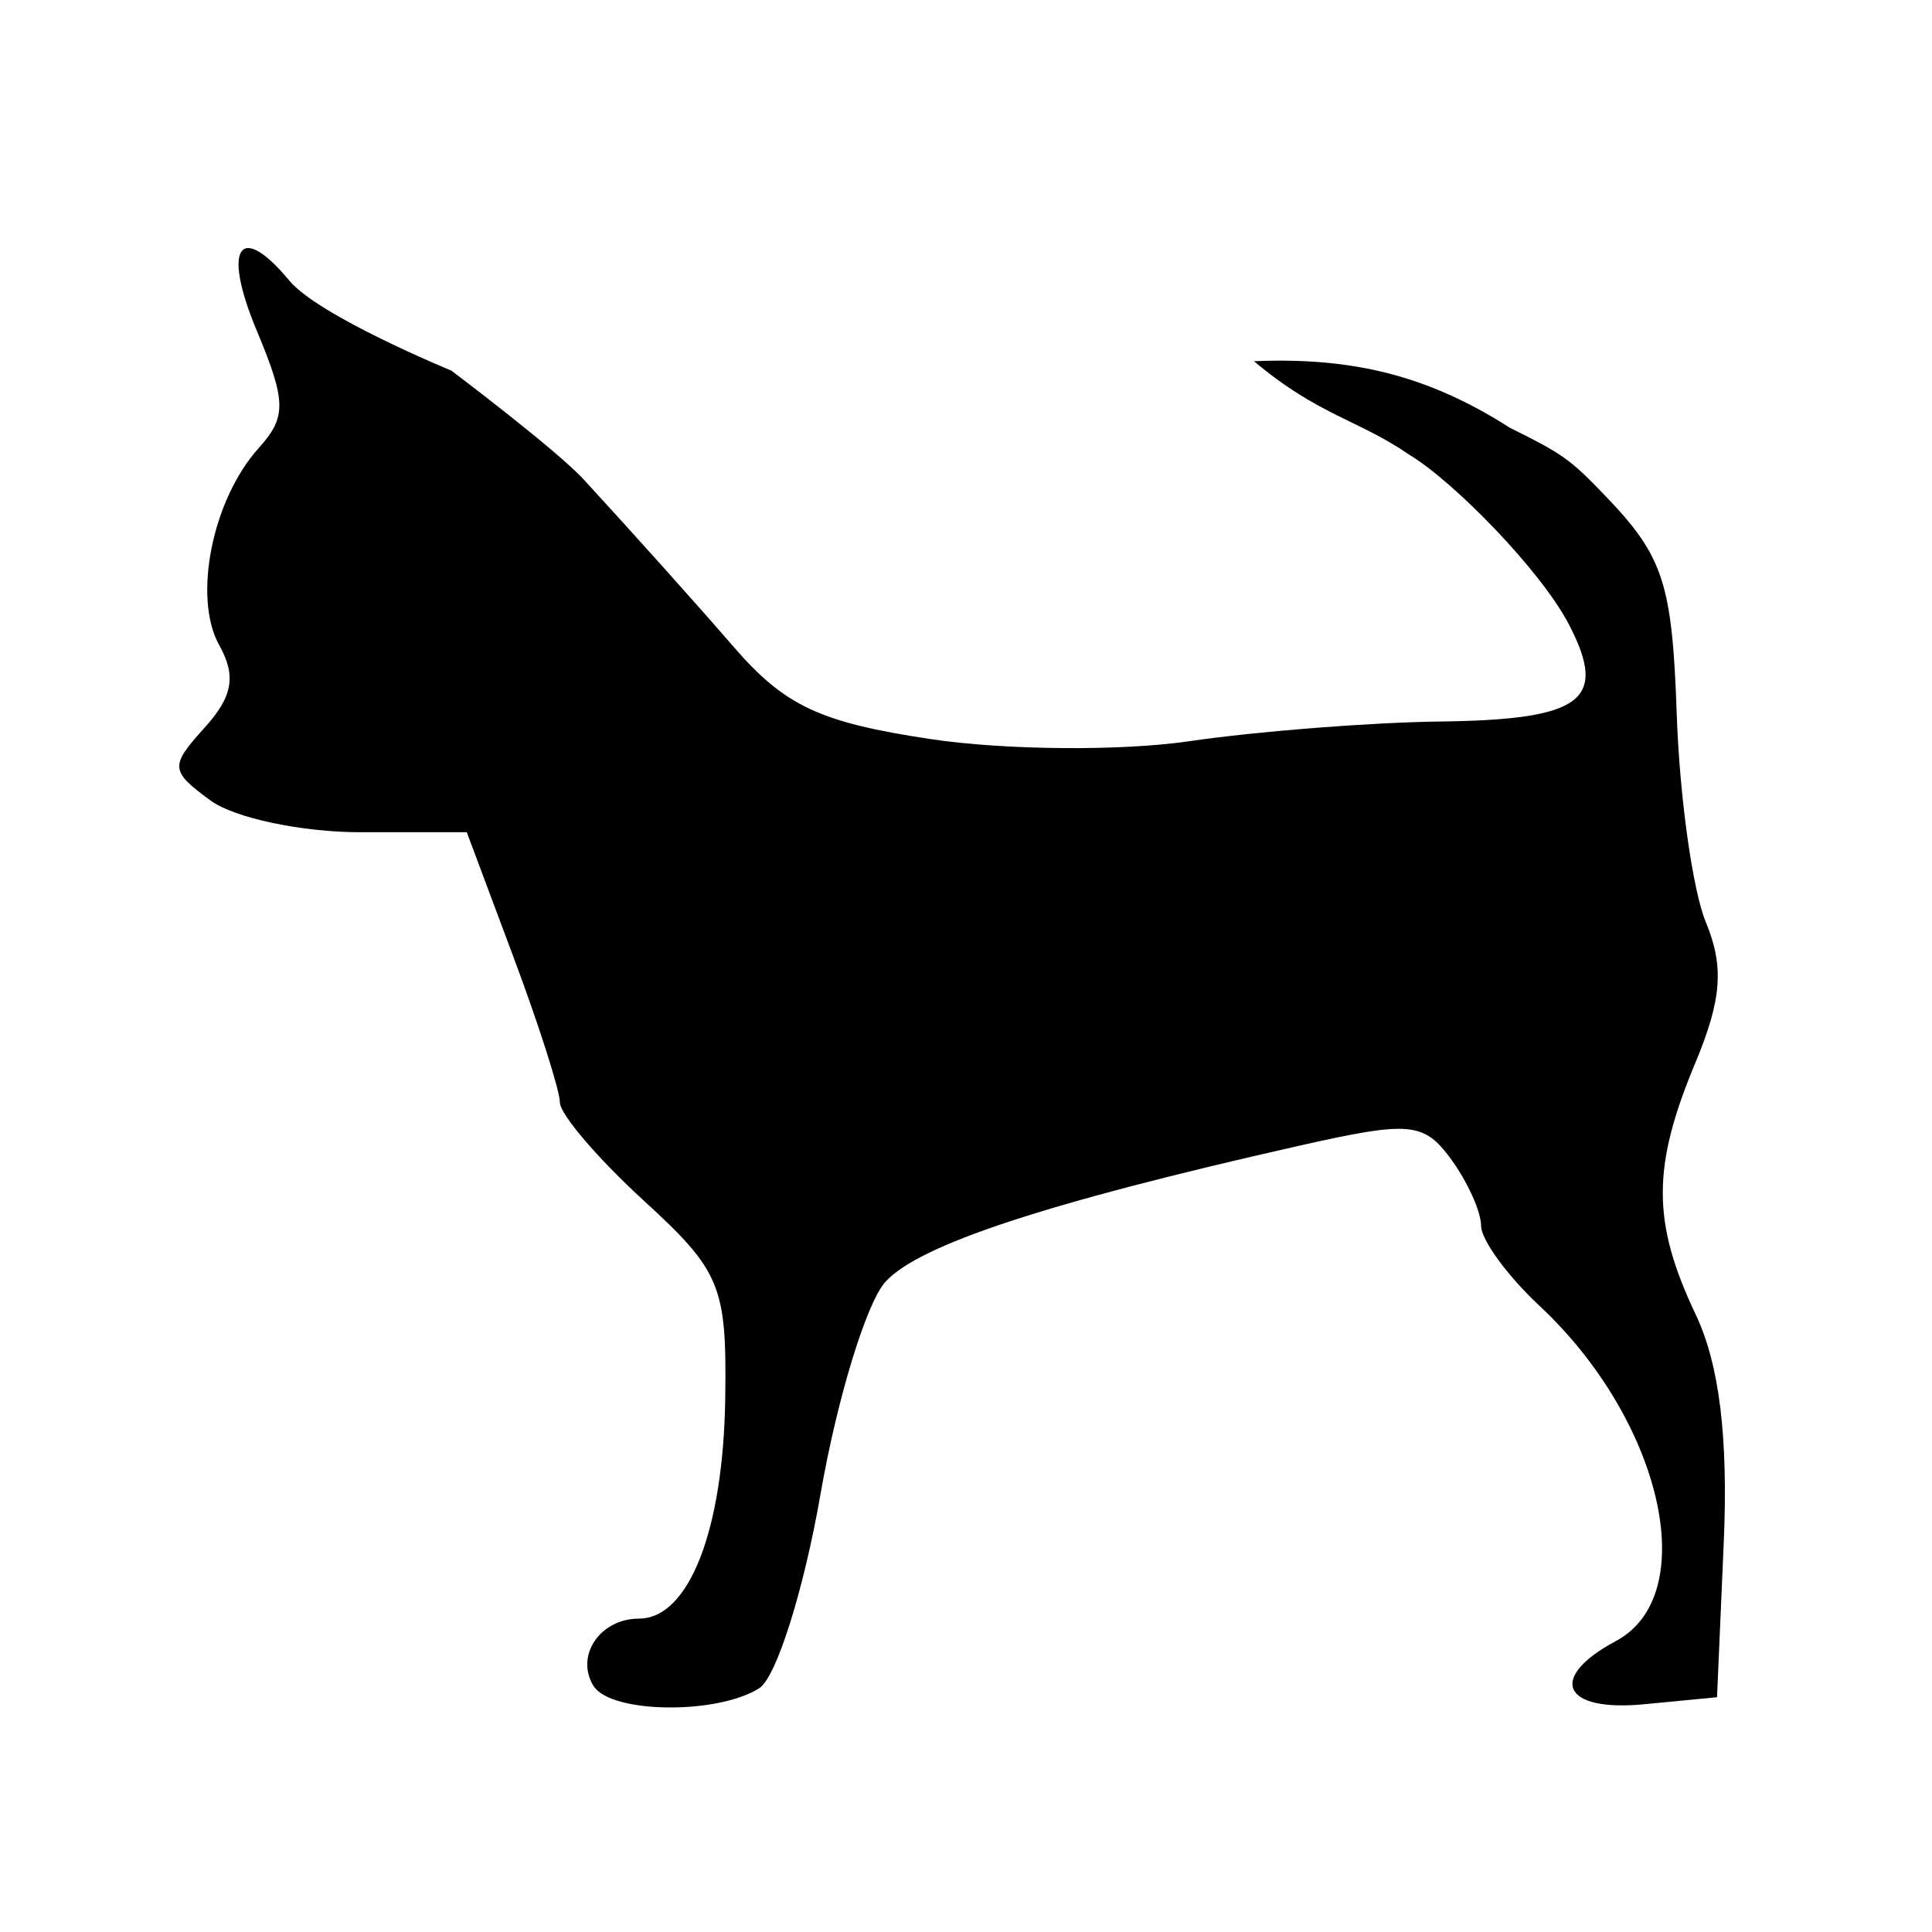 <svg version="1.1" width="100" height="100" xmlns="http://www.w3.org/2000/svg" style="background-color: rgb(255, 138, 222);" viewBox="0 0 100 100"><svg height="100" viewBox="0 0 100 100" width="100" version="1.1" data-fname="mam-perr-chihuahua_2.svg" ica="0" style="background-color: rgb(255, 138, 222);"><g transform="translate(0,0) scale(1,1) rotate(0,50,50)" scale="1.0" xtranslate="0" ytranslate="0" style="opacity: 1;"><path d="m30.722 87.268c-.966-1.562.334-3.489 2.354-3.489 2.577 0 4.363-4.562 4.462-11.4.084-5.821-.23-6.582-4.234-10.252-2.379-2.18-4.325-4.461-4.325-5.068 0-.607-1.084-4.002-2.409-7.543l-2.409-6.44h-5.509c-3.03 0-6.518-.738-7.751-1.639-2.099-1.535-2.119-1.776-.304-3.78 1.45-1.603 1.639-2.674.752-4.26-1.378-2.463-.365-7.532 2.038-10.2 1.453-1.613 1.439-2.407-.106-6.106-1.794-4.293-.883-5.672 1.694-2.567 1.529 1.842 8.387 4.659 8.387 4.659s5.47 4.122 6.861 5.647c2.467 2.679 5.944 6.561 7.727 8.624 2.665 3.086 4.481 3.939 10.219 4.801 3.838.577 9.856.627 13.374.112 3.518-.515 9.374-.975 13.015-1.022 7.346-.094 8.681-1.097 6.66-5.003-1.455-2.812-5.981-7.427-8.265-8.8-2.644-1.821-4.71-2.036-8.047-4.845 5.072-.216 9.002.728 13.246 3.445 2.729 1.355 3.095 1.598 4.967 3.552 2.984 3.114 3.436 4.507 3.67 11.302.147 4.262.825 9.097 1.508 10.744.948 2.289.82 4.001-.545 7.268-2.253 5.392-2.249 8.253.015 13.026 1.226 2.583 1.69 6.355 1.454 11.805l-.348 8.009-3.78.364c-4.223.407-5.012-1.368-1.454-3.272 4.463-2.389 2.405-11.41-3.96-17.356-1.66-1.551-3.018-3.413-3.018-4.139 0-.726-.699-2.275-1.553-3.443-1.409-1.927-2.134-1.992-7.85-.702-13.068 2.949-19.691 5.127-21.428 7.047-.987 1.091-2.5 6.042-3.363 11.002-.863 4.961-2.288 9.475-3.167 10.032-2.185 1.384-7.695 1.31-8.576-.115z" style="fill: rgb(0, 0, 0);" idkol="ikol0"/></g></svg></svg>